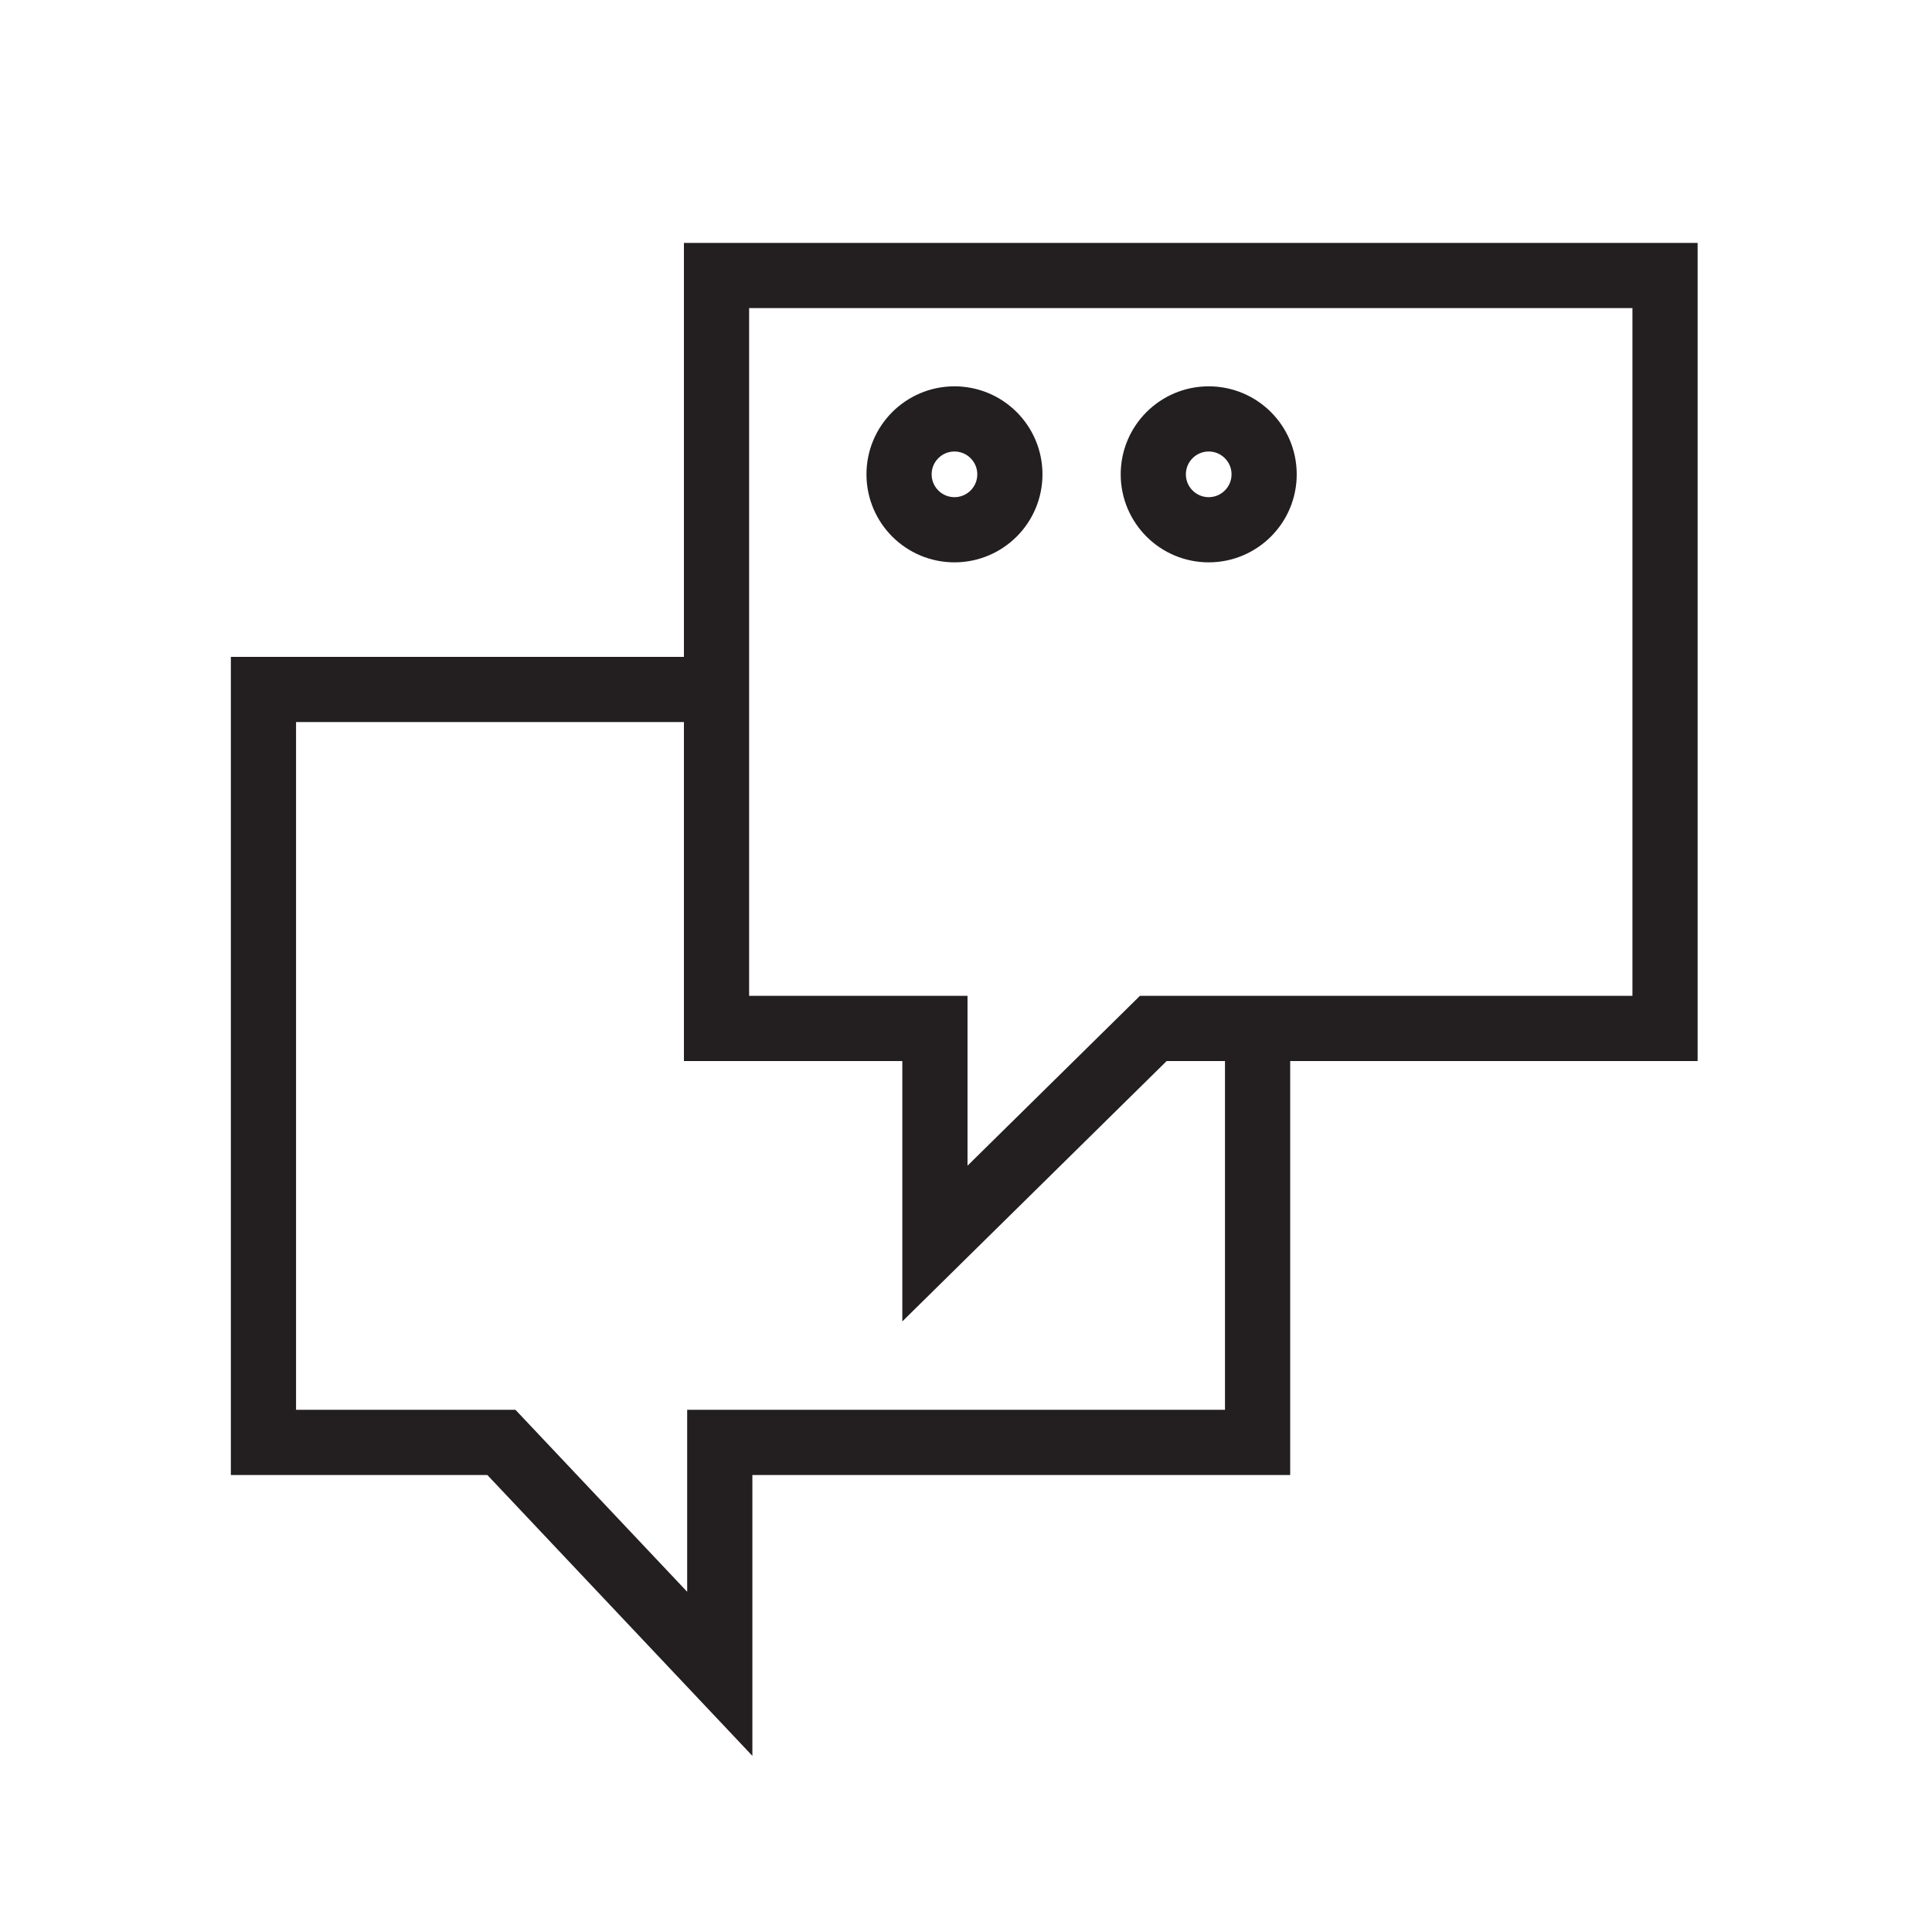 <?xml version="1.0" encoding="UTF-8"?> <svg xmlns="http://www.w3.org/2000/svg" width="110" height="110" viewBox="0 0 110 110" fill="none"> <path d="M94.8 15.686H40.796V58.555H53.23V70.803L65.664 58.555H94.8V15.686Z" stroke="#231F20" stroke-width="3.712" stroke-miterlimit="10"></path> <path d="M40.796 39.255H15V82.124H28.547L40.981 95.3V82.124H71.602V59.112" stroke="#231F20" stroke-width="3.712" stroke-miterlimit="10"></path> <path d="M54.355 30.162C56.098 30.155 57.505 28.737 57.498 26.995C57.492 25.253 56.074 23.845 54.332 23.852C52.59 23.858 51.182 25.276 51.189 27.018C51.195 28.761 52.613 30.168 54.355 30.162Z" stroke="#231F20" stroke-width="3.712" stroke-miterlimit="10"></path> <path d="M68.831 30.162C70.573 30.155 71.981 28.737 71.974 26.995C71.968 25.253 70.55 23.845 68.808 23.852C67.065 23.858 65.658 25.276 65.664 27.018C65.671 28.761 67.088 30.168 68.831 30.162Z" stroke="#231F20" stroke-width="3.712" stroke-miterlimit="10"></path> </svg> 